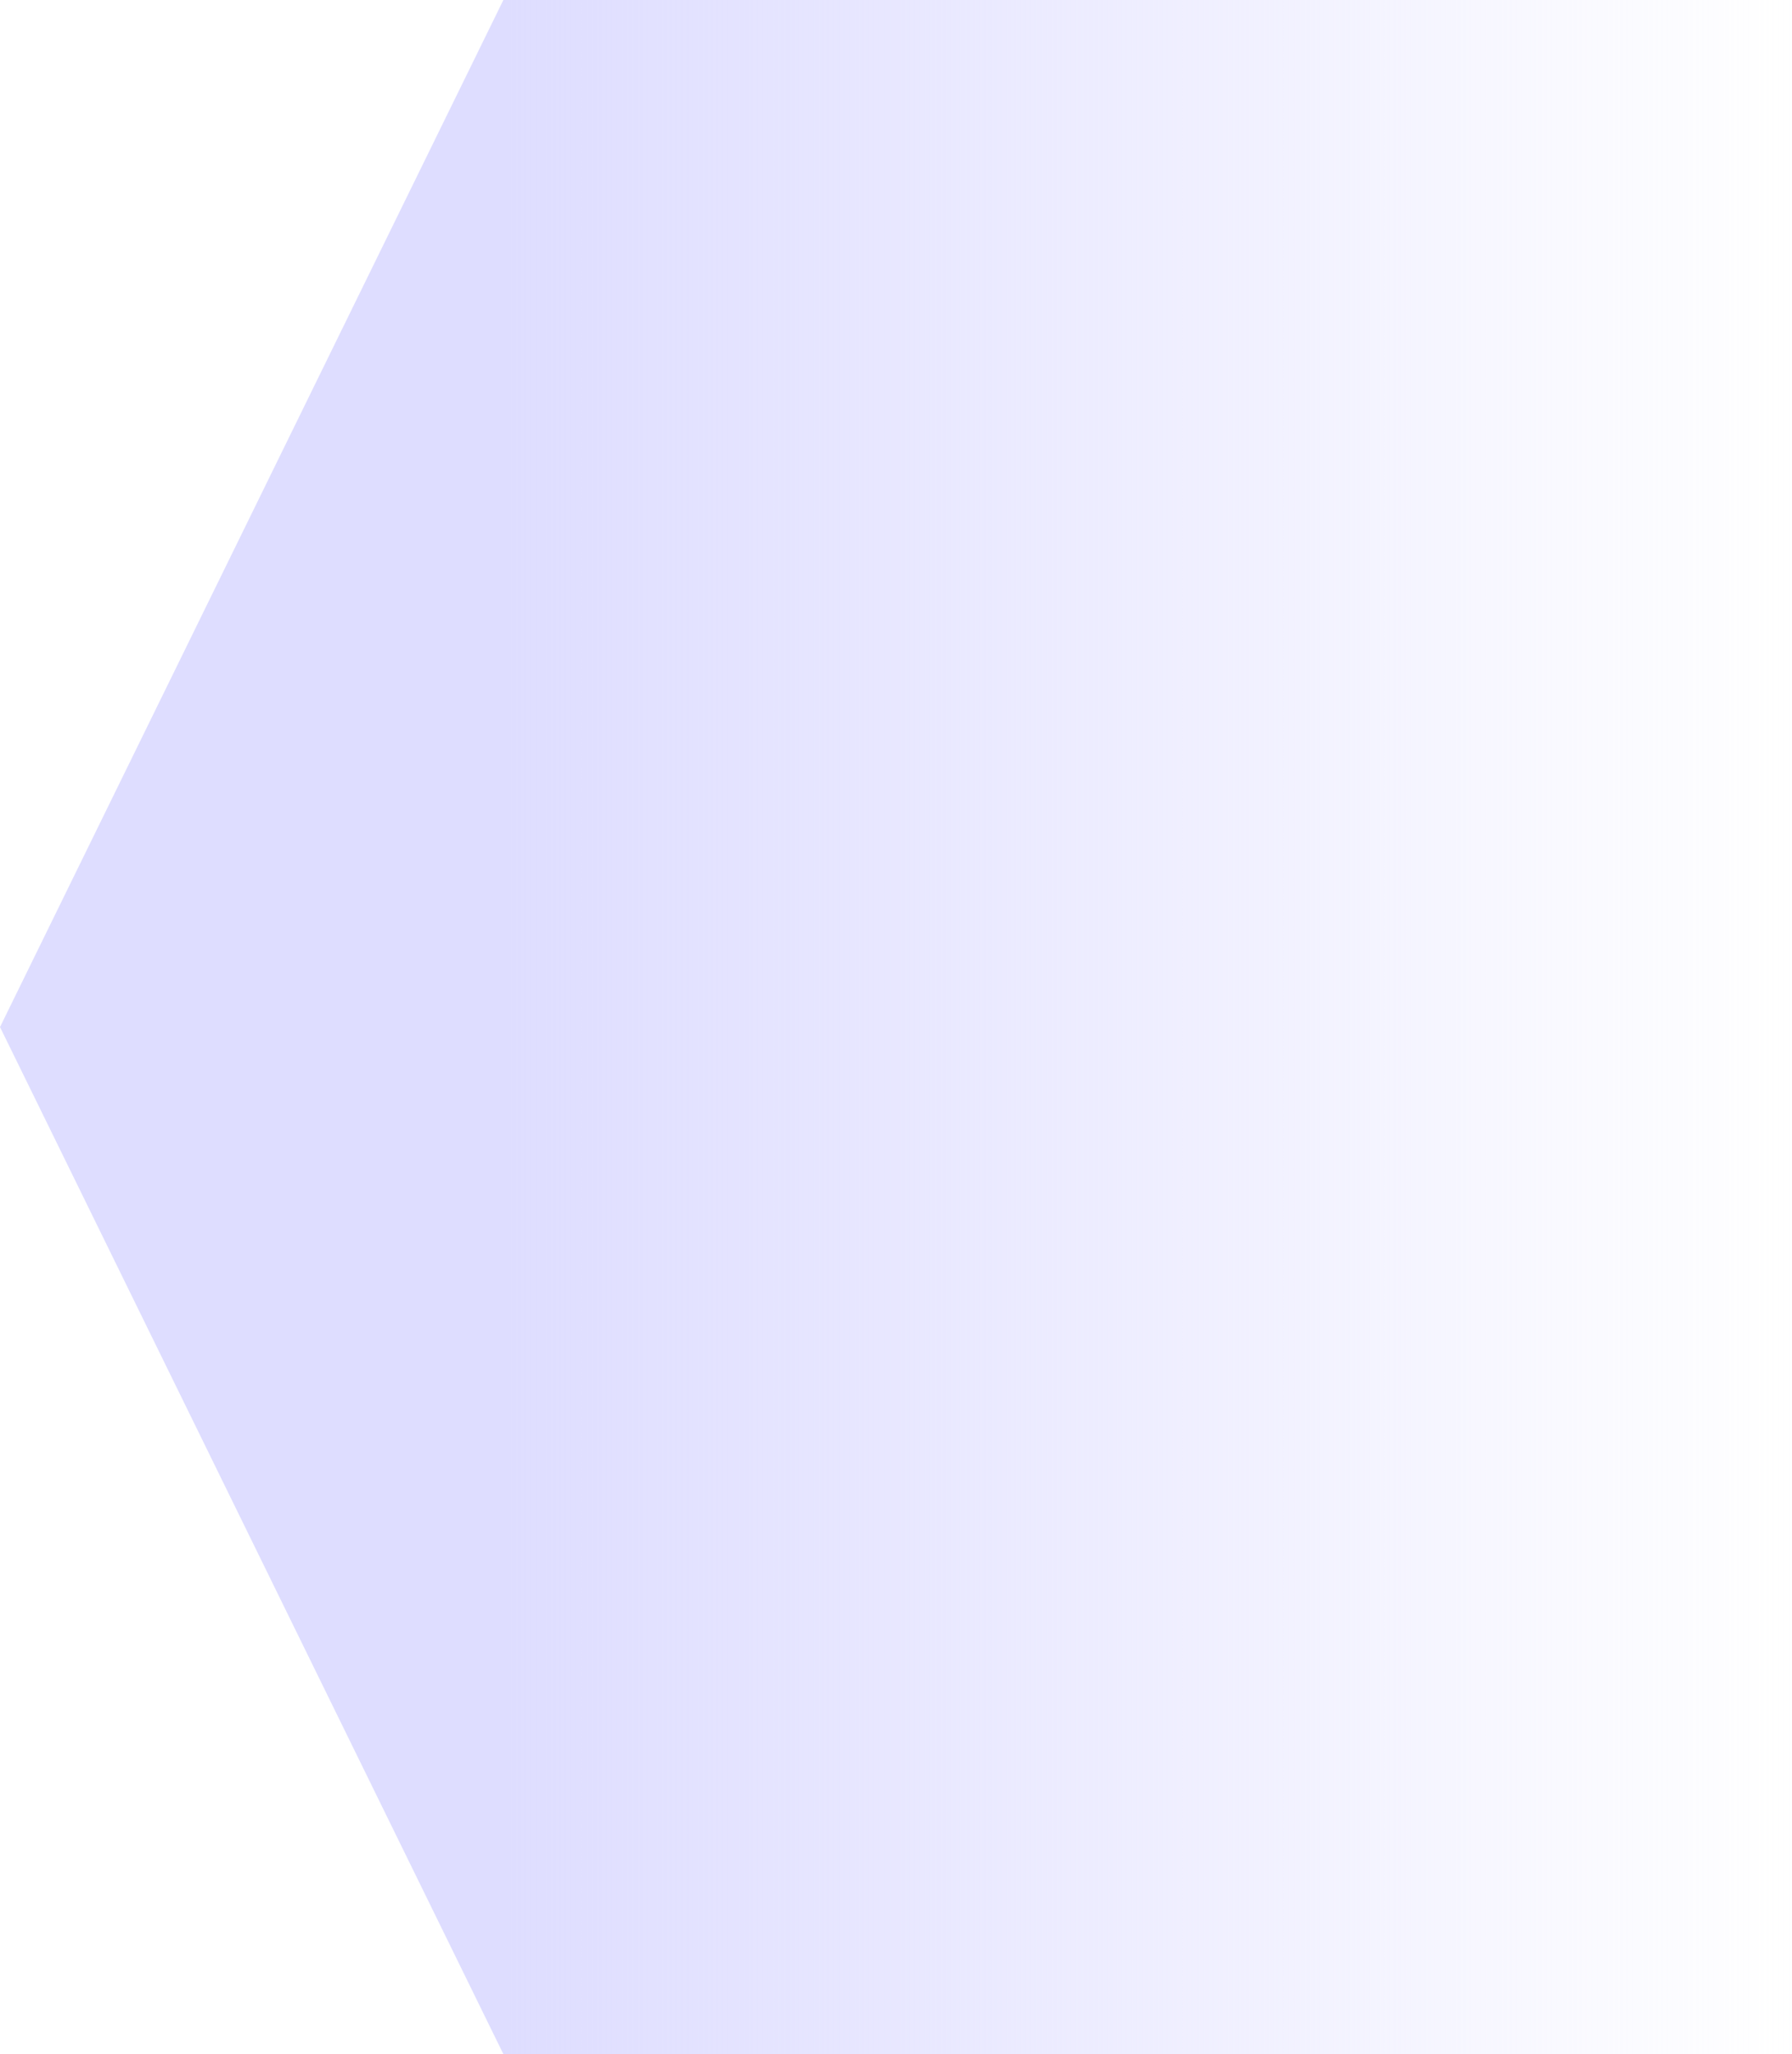 <svg width="89" height="102" viewBox="0 0 89 102" fill="none" xmlns="http://www.w3.org/2000/svg">
<path d="M25 102L89 102L89 0L25 -5.59506e-06L4.45856e-06 51L25 102Z" fill="url(#paint0_linear_45_482)"/>
<defs>
<linearGradient id="paint0_linear_45_482" x1="89" y1="51" x2="25" y2="51" gradientUnits="userSpaceOnUse">
<stop stop-color="#DEDDFF" stop-opacity="0"/>
<stop offset="1" stop-color="#DEDDFF"/>
</linearGradient>
</defs>
</svg>
